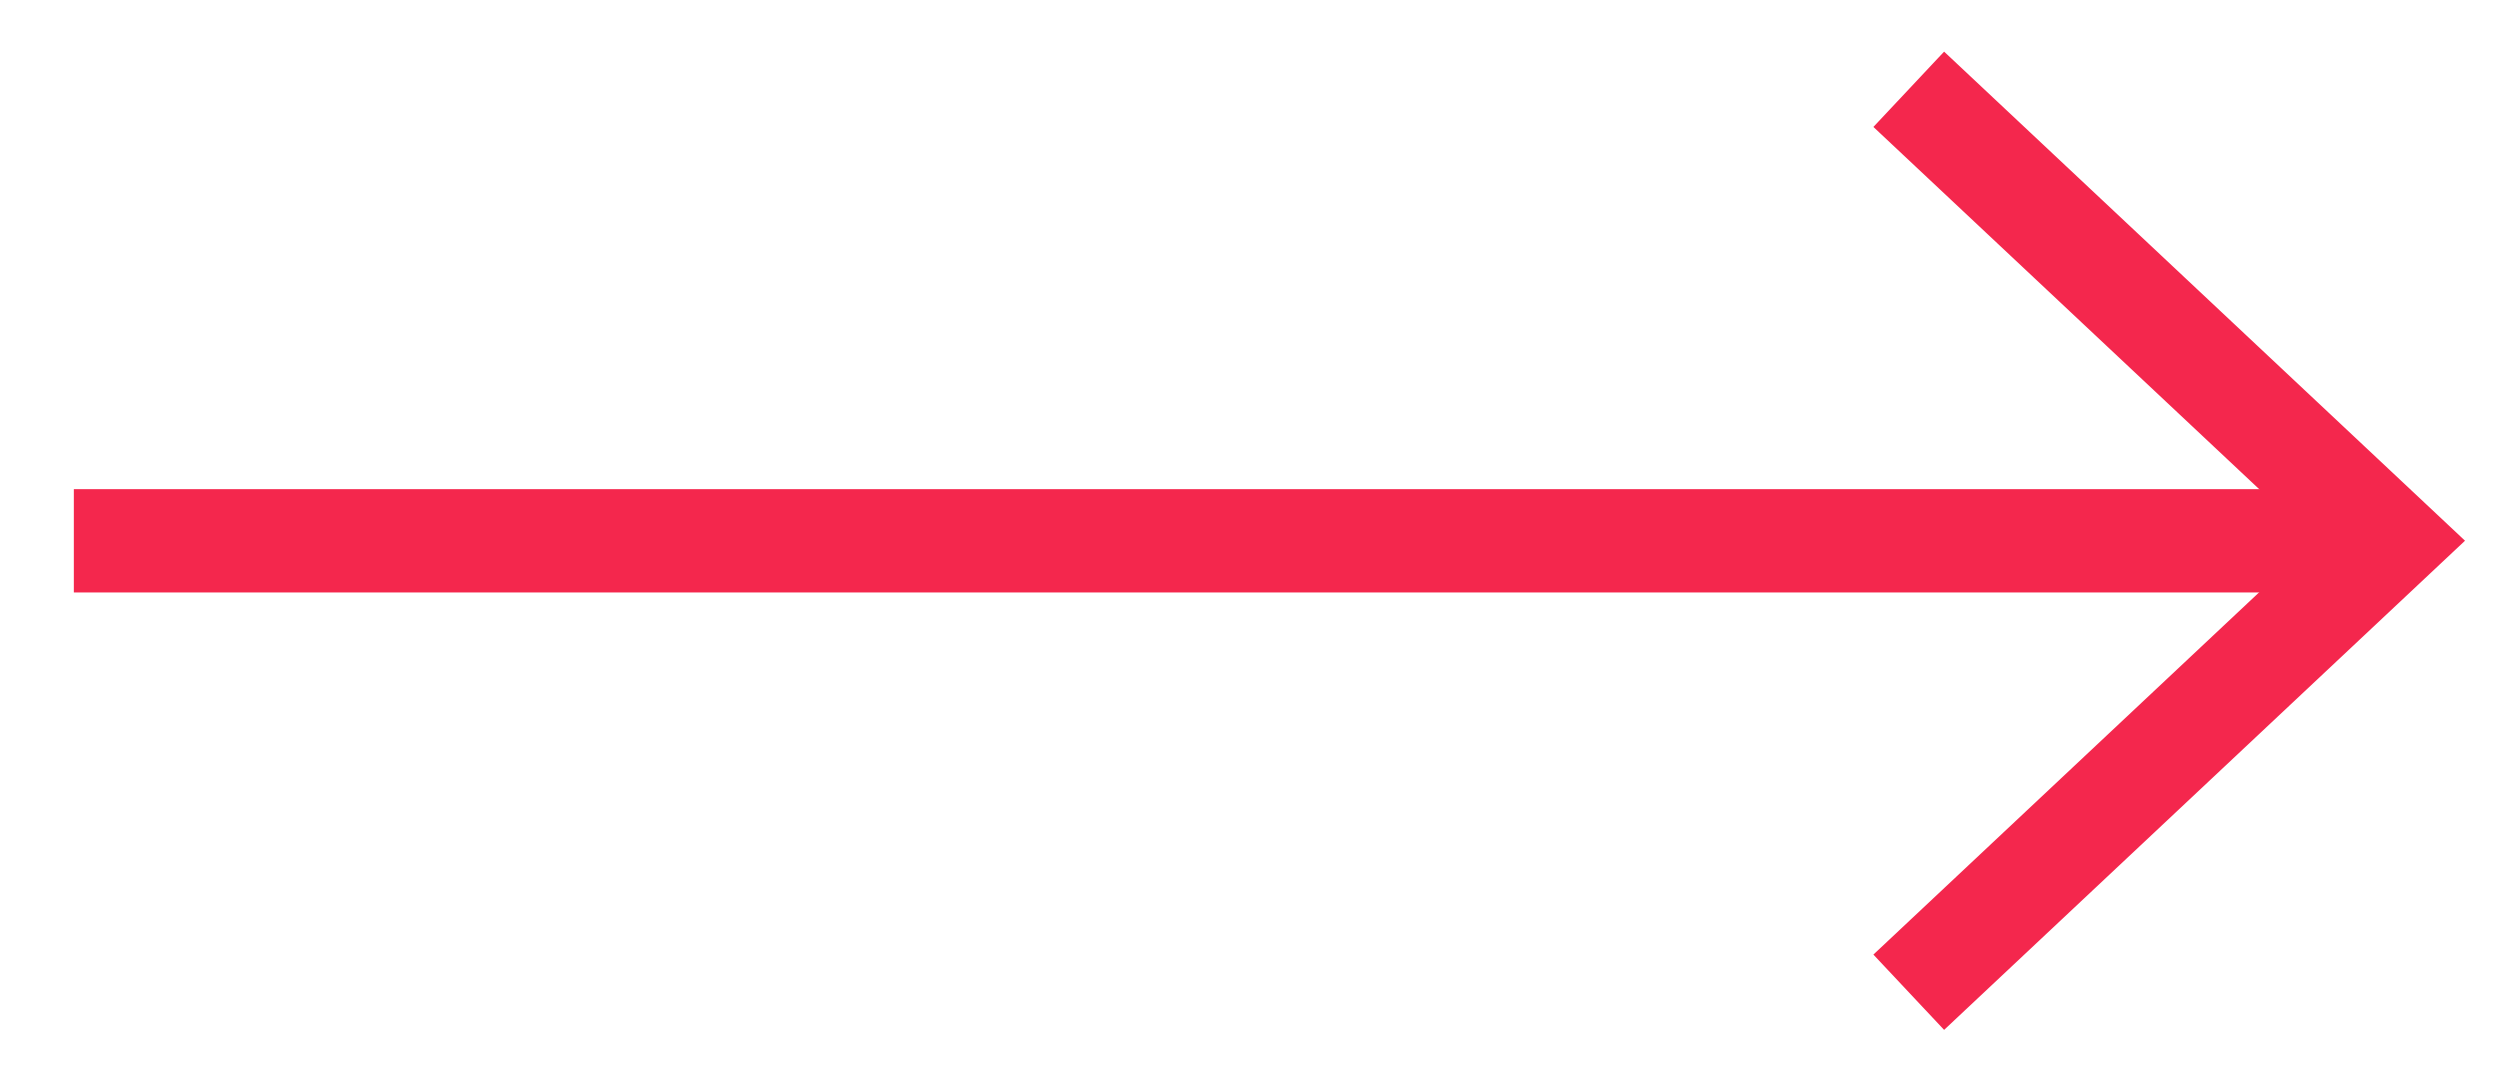 <?xml version="1.0" encoding="UTF-8"?> <svg xmlns="http://www.w3.org/2000/svg" width="28" height="12" viewBox="0 0 28 12" fill="none"> <path d="M0.827 6.057L26.763 6.057" stroke="#F4274D" stroke-width="1.157"></path> <path d="M21.378 1L26.763 6.056L21.378 11.113" stroke="#F4274D" stroke-width="1.157"></path> </svg> 